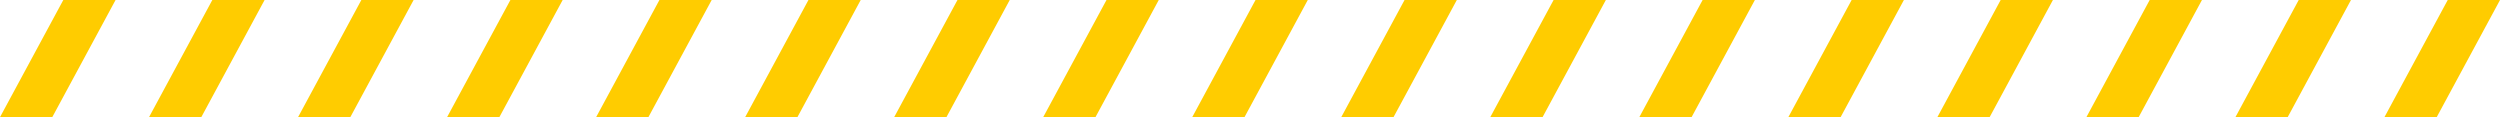 <?xml version="1.0" encoding="UTF-8" standalone="no"?><svg xmlns="http://www.w3.org/2000/svg" xmlns:xlink="http://www.w3.org/1999/xlink" fill="#ffcc00" height="52.8" preserveAspectRatio="xMidYMid meet" version="1" viewBox="0.0 0.0 1127.5 52.8" width="1127.5" zoomAndPan="magnify"><g id="change1_1"><path d="M0 52.84L23.57 52.84 52.12 0 28.55 0z"/><path d="M67.21 52.84L90.78 52.84 119.33 0 95.76 0z"/><path d="M134.42 52.84L157.99 52.84 186.54 0 162.97 0z"/><path d="M201.63 52.84L225.21 52.84 253.76 0 230.19 0z"/><path d="M268.85 52.84L292.42 52.84 320.97 0 297.4 0z"/><path d="M336.06 52.84L359.63 52.84 388.18 0 364.61 0z"/><path d="M403.27 52.84L426.84 52.84 455.39 0 431.82 0z"/><path d="M470.48 52.84L494.05 52.84 522.6 0 499.03 0z"/><path d="M537.69 52.84L561.26 52.84 589.81 0 566.24 0z"/><path d="M604.9 52.84L628.47 52.84 657.03 0 633.45 0z"/><path d="M672.11 52.84L695.69 52.84 724.24 0 700.67 0z"/><path d="M739.33 52.84L762.9 52.84 791.45 0 767.88 0z"/><path d="M806.54 52.84L830.11 52.84 858.66 0 835.09 0z"/><path d="M873.75 52.84L897.32 52.84 925.87 0 902.3 0z"/><path d="M940.96 52.84L964.53 52.84 993.08 0 969.51 0z"/><path d="M1008.17 52.84L1031.74 52.84 1060.29 0 1036.72 0z"/><path d="M1075.38 52.84L1098.95 52.84 1127.51 0 1103.93 0z"/></g></svg>